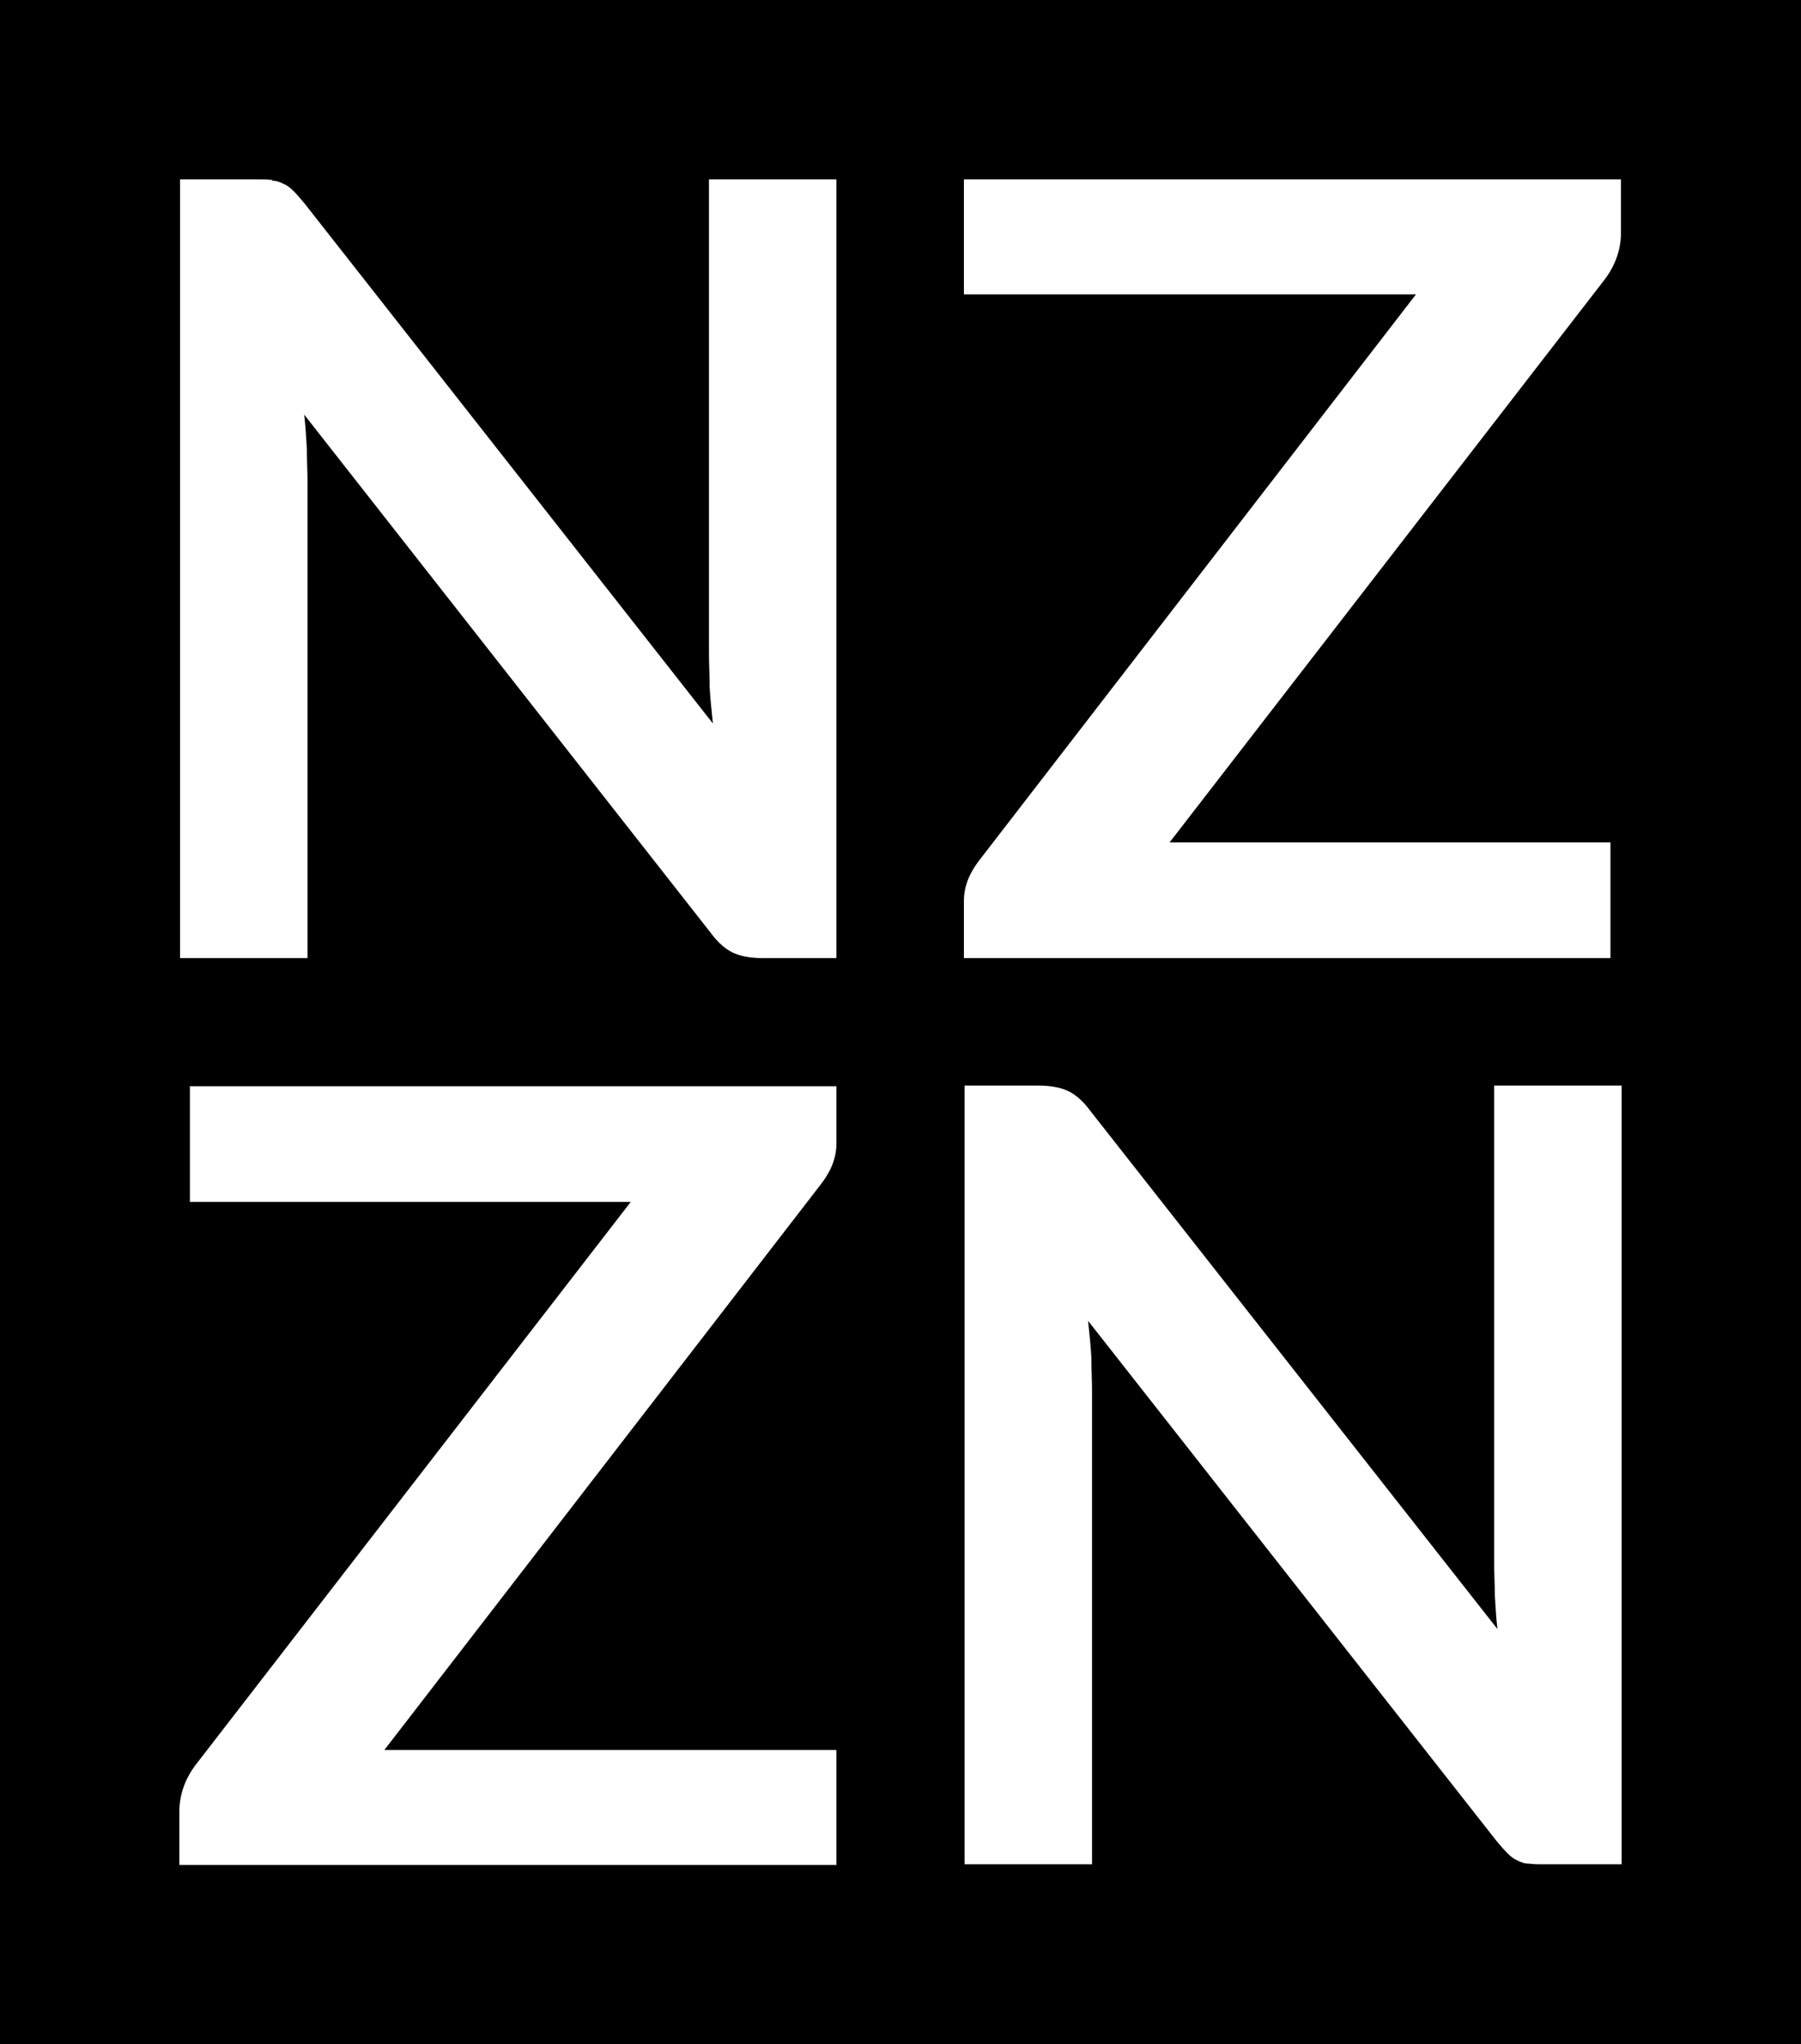 <svg viewBox="0 0 274.1 311.1" version="1.1" xmlns="http://www.w3.org/2000/svg">
  <rect x="0" y="0" width="274.1" height="311.1" fill="#808080" stroke="none"/>
  <defs>
    <style>
      .cls-1 {
        fill: #fff;
      }
    </style>
  </defs>
  
  <g>
    <g id="Layer_1">
      <g>
        <polygon points="266.1 0 7.9 0 0 0 0 7.9 0 303.2 0 311.1 7.9 311.1 266.1 311.1 274.1 311.1 274.1 303.2 274.1 7.9 274.1 0 266.1 0"></polygon>
        <path d="M41.4,27.5c.7,0,1.2.2,1.8.5.5.2,1,.6,1.5,1.1.5.5,1,1.1,1.6,1.8l62.2,79.2c-.2-1.9-.4-3.8-.5-5.6,0-1.8-.1-3.5-.1-5.1V27.3h19.4v118.5h-11.4c-1.7,0-3.2-.3-4.3-.8-1.1-.5-2.3-1.5-3.4-3L46.3,63.1c.2,1.7.3,3.5.4,5.2,0,1.7.1,3.3.1,4.7v72.8h-19.4V27.3h11.6c1,0,1.8,0,2.5.1Z" class="cls-1"></path>
        <path d="M246.7,27.3v8.1c0,2.5-.8,4.8-2.3,6.9l-66.4,85.9h67.1v17.6h-98.4v-8.7c0-1.1.2-2.1.6-3.2.4-1,1-2,1.6-2.8l66.6-86.3h-68.8v-17.5h100Z" class="cls-1"></path>
        <path d="M232.7,283.6c-.7,0-1.2-.2-1.8-.5-.5-.2-1-.6-1.5-1.1-.5-.5-1-1.1-1.6-1.8l-62.2-79.2c.2,1.9.4,3.8.5,5.6,0,1.8.1,3.5.1,5.1v72h-19.4v-118.5h11.4c1.7,0,3.2.3,4.3.8,1.1.5,2.3,1.5,3.4,3l62,78.9c-.2-1.7-.3-3.5-.4-5.2,0-1.7-.1-3.3-.1-4.7v-72.8h19.4v118.5h-11.6c-1,0-1.8,0-2.5-.1Z" class="cls-1"></path>
        <path d="M27.3,283.8v-8.1c0-2.5.8-4.8,2.3-6.9l66.4-85.9H28.9v-17.6h98.4v8.7c0,1.1-.2,2.1-.6,3.2-.4,1-1,2-1.6,2.8l-66.6,86.3h68.8v17.5H27.3Z" class="cls-1"></path>
        <rect height="19.4" width="19.4" y="7.9" x="7.9"></rect>
        <rect height="19.4" width="19.4" y="283.8" x="246.7"></rect>
      </g>
    </g>
  </g>
</svg>